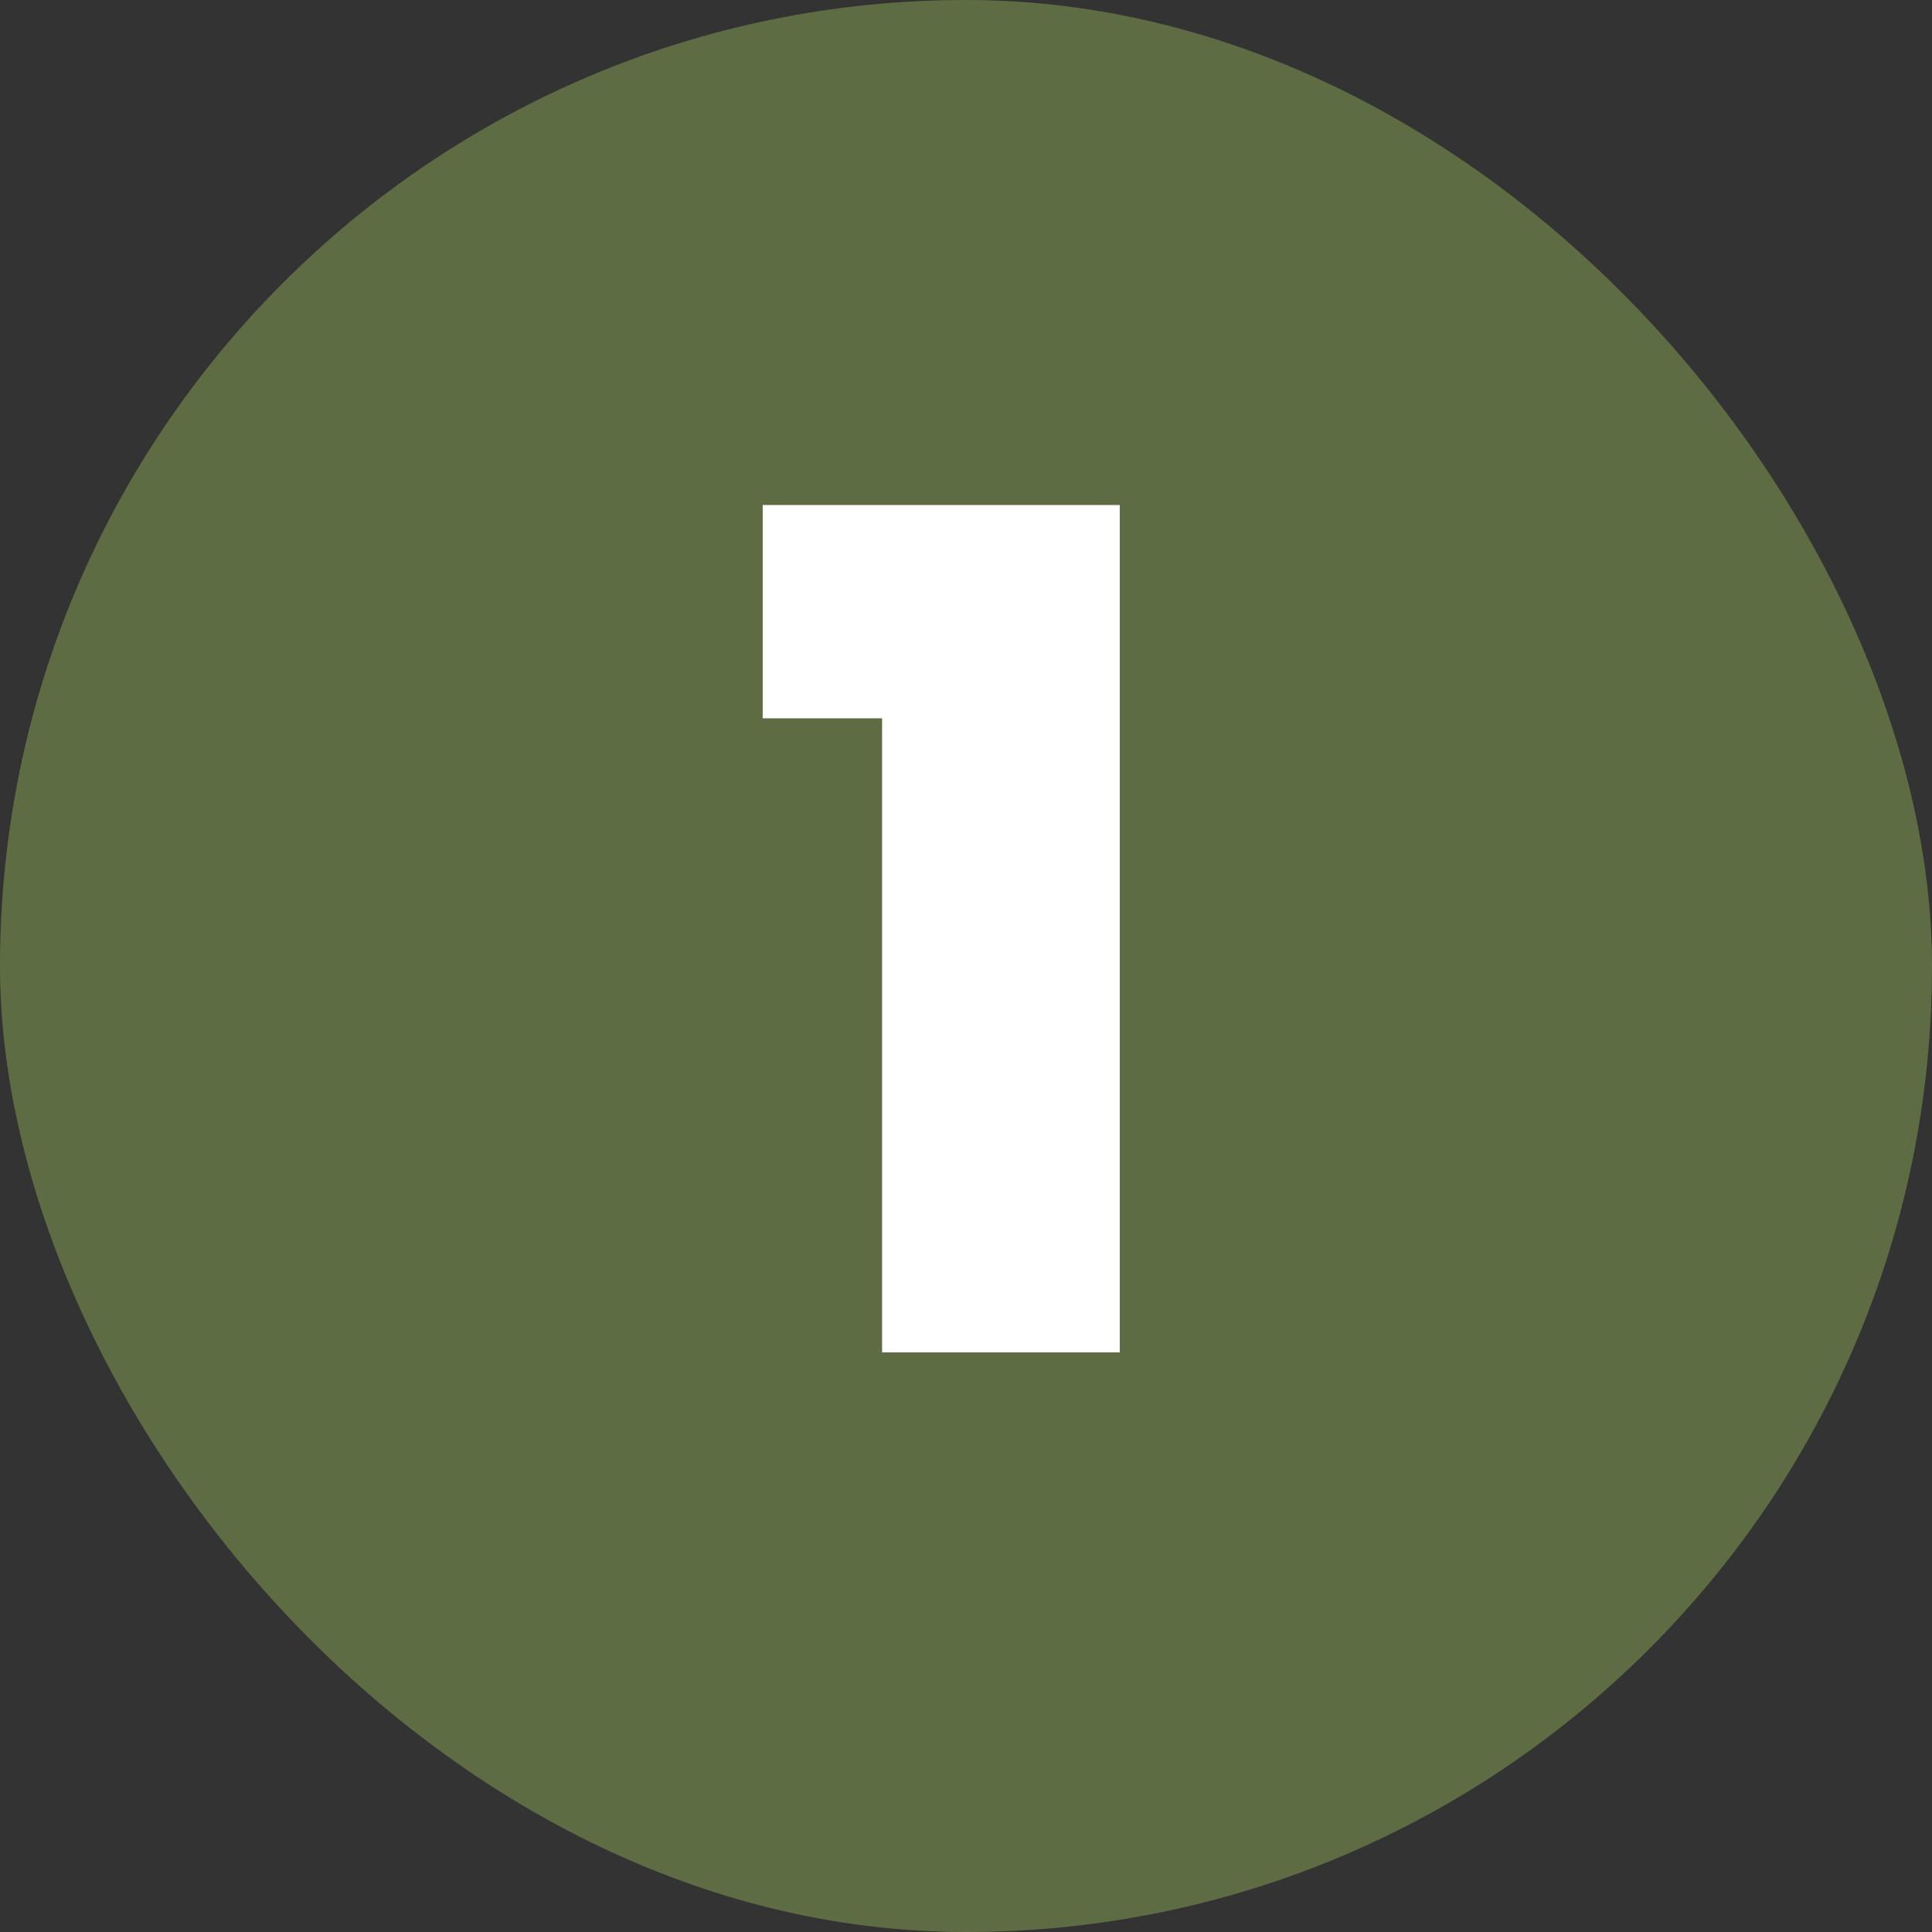 <svg xmlns="http://www.w3.org/2000/svg" width="40" height="40" viewBox="0 0 40 40" fill="none"><rect x="0" y="0" width="40" height="40" fill="#333333" stroke="none"/><rect width="40" height="40" rx="20" fill="#5E6C44"></rect><path d="M15.791 14.872V10.456H23.183V28H18.263V14.872H15.791Z" fill="white"></path></svg>